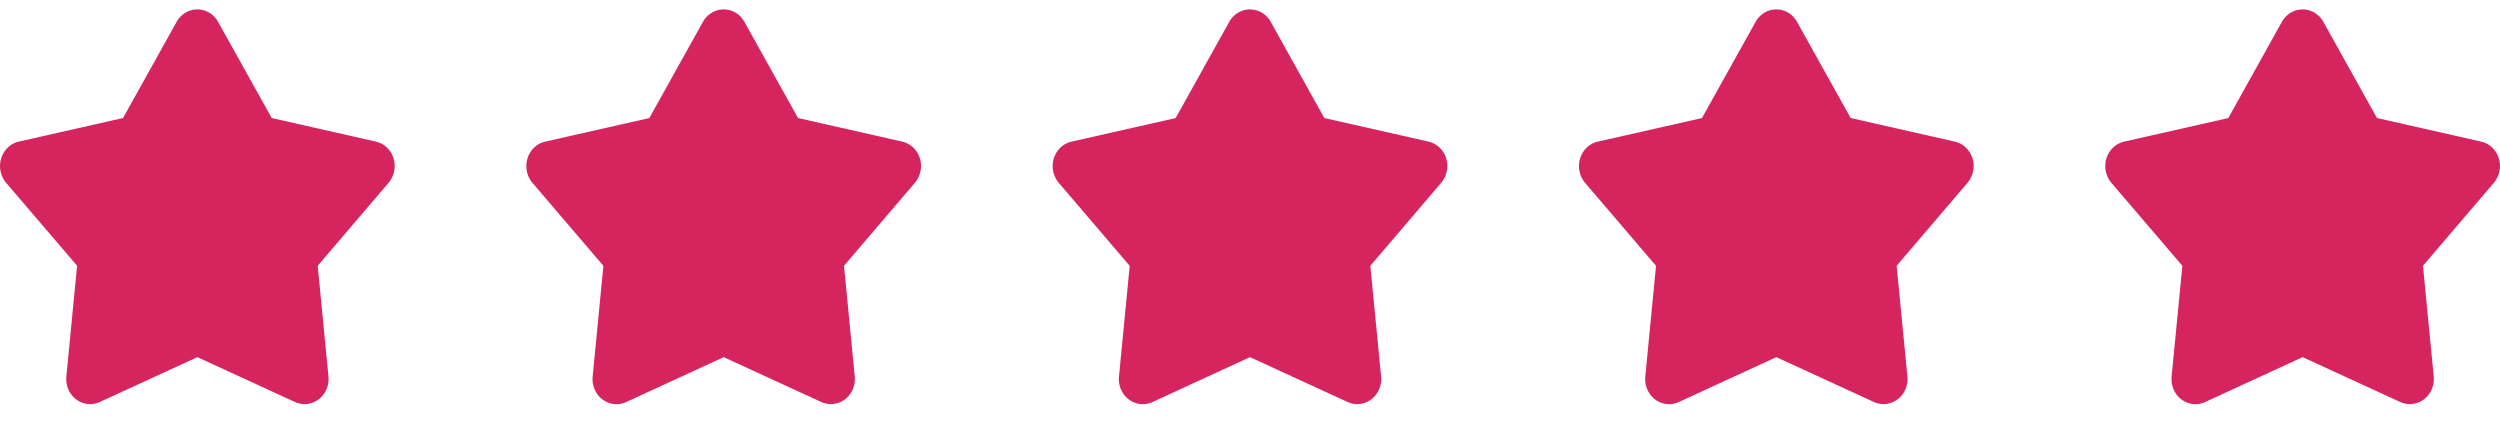 <svg xmlns="http://www.w3.org/2000/svg" width="76" height="13" fill="none"><path fill="#D6245F" d="M5.37.664a.746.746 0 0 1 .267-.277.705.705 0 0 1 .726 0c.111.066.203.162.267.277l1.63 2.924 3.166.717c.124.028.24.09.334.179.095.09.165.203.204.33a.796.796 0 0 1-.15.742L9.658 8.08l.327 3.367a.792.792 0 0 1-.06.388.756.756 0 0 1-.237.305.71.71 0 0 1-.723.08L6 10.857 3.036 12.22a.701.701 0 0 1-.722-.08.757.757 0 0 1-.237-.306.792.792 0 0 1-.06-.388l.327-3.367L.186 5.557a.795.795 0 0 1-.15-.743c.039-.127.11-.24.204-.33a.718.718 0 0 1 .335-.18l3.165-.716L5.37.664ZM21.37.664a.745.745 0 0 1 .267-.277.705.705 0 0 1 .726 0c.111.066.203.162.267.277l1.63 2.924 3.166.717c.124.028.24.09.334.179.095.09.165.203.204.33a.796.796 0 0 1-.15.742L25.658 8.08l.326 3.367a.792.792 0 0 1-.06.388.757.757 0 0 1-.236.305.71.71 0 0 1-.723.08L22 10.857l-2.964 1.365a.702.702 0 0 1-.722-.08.757.757 0 0 1-.237-.306.793.793 0 0 1-.06-.388l.326-3.367-2.157-2.523a.795.795 0 0 1-.15-.743c.039-.127.11-.24.204-.33a.718.718 0 0 1 .335-.18l3.165-.716L21.37.664ZM37.37.664a.745.745 0 0 1 .267-.277.705.705 0 0 1 .726 0c.111.066.203.162.267.277l1.63 2.924 3.166.717c.124.028.24.09.334.179.095.09.165.203.204.33a.796.796 0 0 1-.15.742L41.658 8.08l.327 3.367a.792.792 0 0 1-.06.388.757.757 0 0 1-.237.305.71.71 0 0 1-.723.08L38 10.857l-2.964 1.365a.702.702 0 0 1-.722-.08.757.757 0 0 1-.237-.306.793.793 0 0 1-.06-.388l.326-3.367-2.157-2.523a.795.795 0 0 1-.15-.743c.039-.127.11-.24.204-.33a.718.718 0 0 1 .335-.18l3.165-.716L37.37.664ZM53.37.664a.745.745 0 0 1 .267-.277.705.705 0 0 1 .726 0c.111.066.203.162.267.277l1.63 2.924 3.166.717c.124.028.24.09.334.179.095.09.165.203.204.33a.796.796 0 0 1-.15.742L57.658 8.08l.327 3.367a.792.792 0 0 1-.06.388.757.757 0 0 1-.237.305.71.71 0 0 1-.723.08L54 10.857l-2.964 1.365a.702.702 0 0 1-.722-.08.757.757 0 0 1-.237-.306.793.793 0 0 1-.06-.388l.326-3.367-2.157-2.523a.795.795 0 0 1-.15-.743c.039-.127.11-.24.204-.33a.718.718 0 0 1 .335-.18l3.165-.716L53.37.664ZM69.37.664a.745.745 0 0 1 .267-.277.705.705 0 0 1 .726 0c.111.066.203.162.267.277l1.63 2.924 3.166.717c.124.028.24.09.334.179.095.09.165.203.204.33a.796.796 0 0 1-.15.742L73.658 8.08l.327 3.367a.792.792 0 0 1-.06.388.757.757 0 0 1-.237.305.71.71 0 0 1-.723.08L70 10.857l-2.964 1.365a.702.702 0 0 1-.722-.08.757.757 0 0 1-.237-.306.793.793 0 0 1-.06-.388l.327-3.367-2.158-2.523a.795.795 0 0 1-.15-.743c.039-.127.11-.24.204-.33a.718.718 0 0 1 .335-.18l3.165-.716L69.37.664Z"/></svg>
